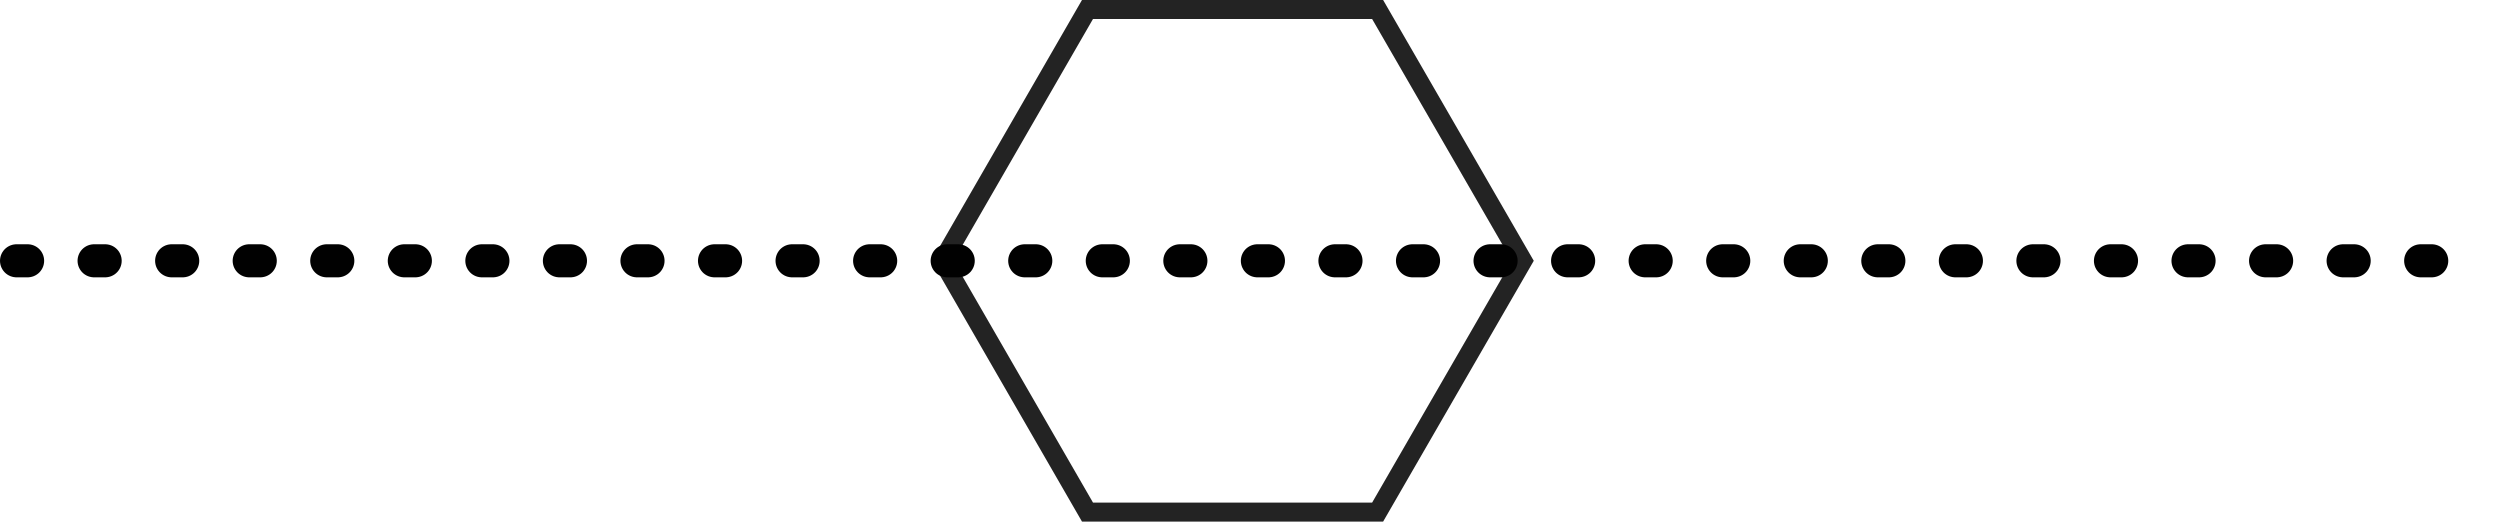 <svg xmlns="http://www.w3.org/2000/svg" width="151.22" height="31.551" viewBox="0 0 151.22 31.551">
  <g id="Layer_2" data-name="Layer 2" transform="translate(0 0.005)">
    <g id="Layer_1" data-name="Layer 1">
      <path id="Path_325" data-name="Path 325" d="M83.33.57H65.78l-8.77,15.2,8.77,15.2H83.33l8.78-15.2Z" fill="none" stroke="#232323" stroke-width="1.151"/>
      <line id="Line_7" data-name="Line 7" x2="149.22" transform="translate(1 15.77)" fill="none" stroke="#010101" stroke-linecap="round" stroke-linejoin="round" stroke-width="2" stroke-dasharray="0.67 4.021"/>
    </g>
  </g>
</svg>
